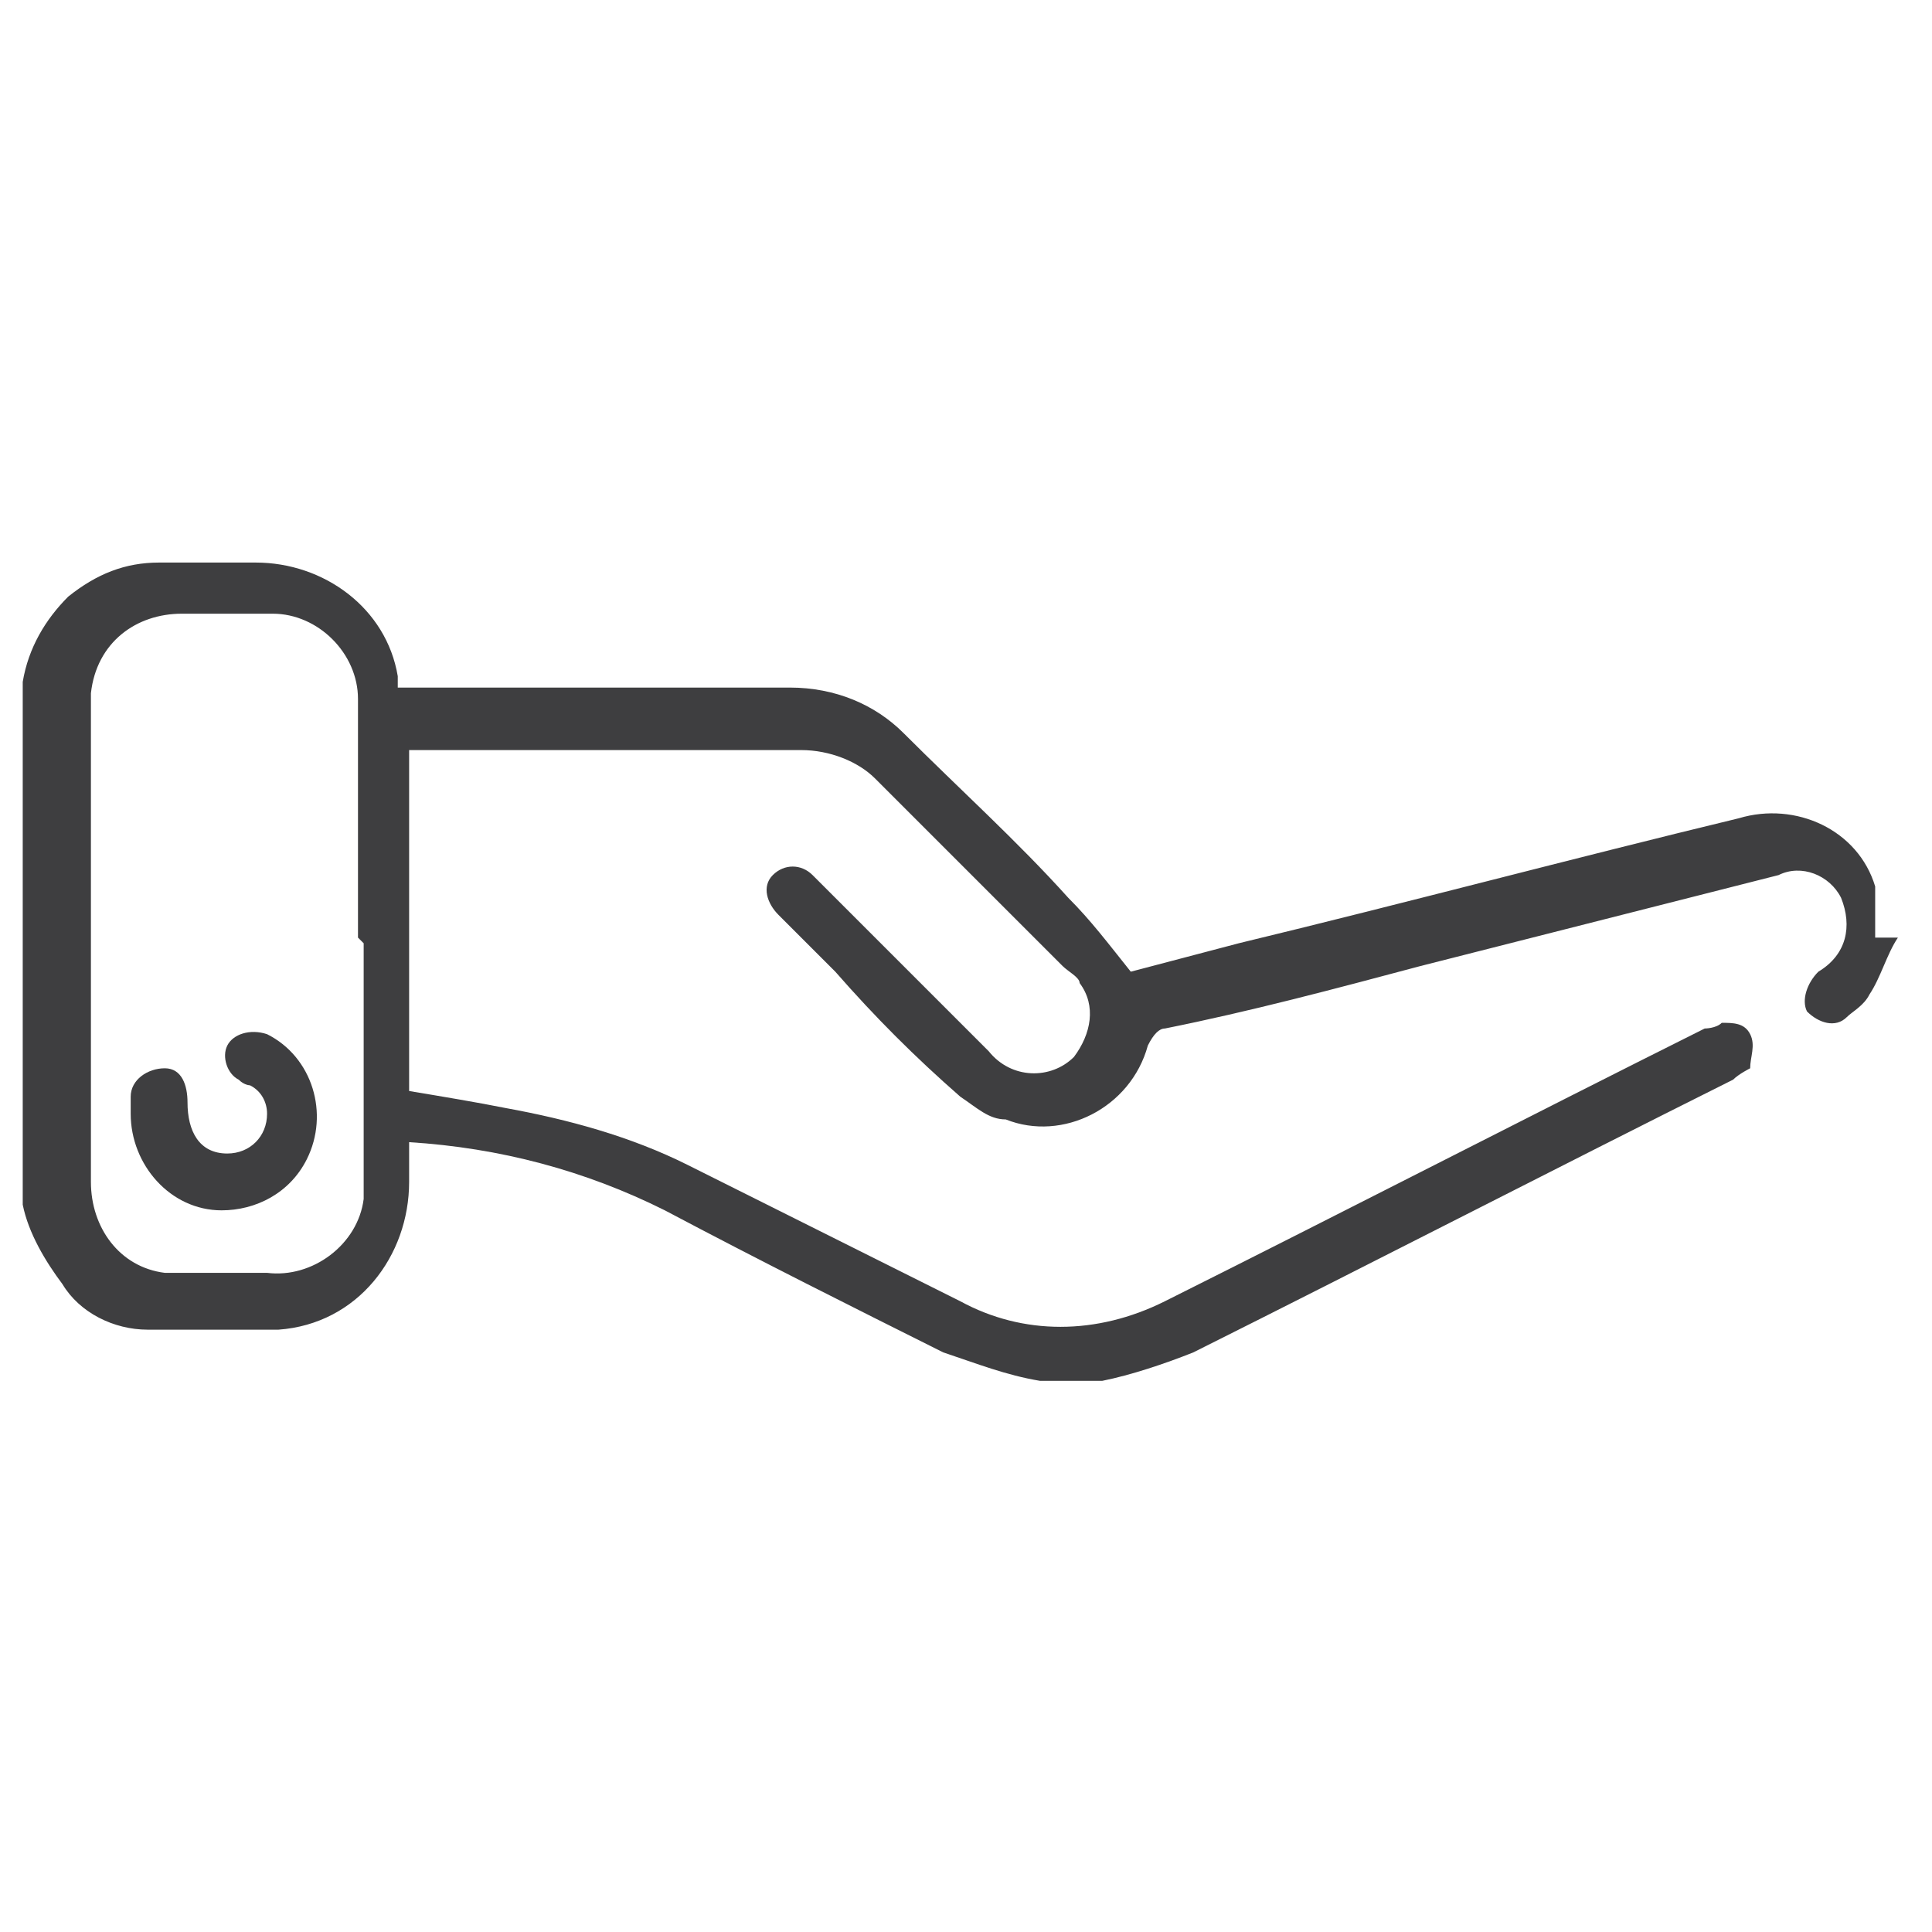 <svg xmlns="http://www.w3.org/2000/svg" id="_&#x5716;&#x5C64;_1" data-name="&#x5716;&#x5C64;_1" viewBox="0 0 34 34"><defs><style>      .st0 {        fill-opacity: 0;      }      .st0, .st1 {        fill: #3e3e40;      }    </style></defs><g id="_&#x7EC4;_1134" data-name="&#x7EC4;_1134"><rect id="_&#x77E9;&#x5F62;_646" data-name="&#x77E9;&#x5F62;_646" class="st0" y="0" width="34" height="34"></rect><g id="_7vC2bO.tif"><g id="_&#x7EC4;_1081" data-name="&#x7EC4;_1081"><path id="_&#x8DEF;&#x5F84;_14622" data-name="&#x8DEF;&#x5F84;_14622" class="st1" d="M33.4,16.5c-.2.3-.3.7-.5,1-.1.2-.3.3-.4.4-.2.2-.5.1-.7-.1,0,0,0,0,0,0-.1-.2,0-.5.2-.7,0,0,0,0,0,0,.5-.3.6-.8.4-1.3-.2-.4-.7-.6-1.1-.4l-6.3,1.6c-1.5.4-3,.8-4.5,1.1-.1,0-.2.1-.3.3-.3,1.1-1.5,1.7-2.5,1.3-.3,0-.5-.2-.8-.4-.8-.7-1.5-1.4-2.2-2.2-.3-.3-.7-.7-1-1-.2-.2-.3-.5-.1-.7,0,0,0,0,0,0,.2-.2.5-.2.7,0,0,0,0,0,0,0,1,1,2,2,3.1,3.1.4.5,1.1.5,1.5.1,0,0,0,0,0,0,.3-.4.4-.9.1-1.3,0-.1-.2-.2-.3-.3-1.1-1.1-2.2-2.2-3.3-3.3-.3-.3-.8-.5-1.3-.5-2.2,0-4.4,0-6.6,0,0,0-.2,0-.3,0v6c.6.1,1.2.2,1.7.3,1.1.2,2.2.5,3.2,1,1.6.8,3.2,1.6,4.8,2.4,1.1.6,2.4.6,3.6,0,3.2-1.6,6.3-3.2,9.5-4.8,0,0,.2,0,.3-.1.2,0,.4,0,.5.2.1.2,0,.4,0,.6,0,0-.2.1-.3.2-3.2,1.6-6.3,3.2-9.5,4.8-.5.2-1.1.4-1.6.5,0,0-.2,0-.3,0h-.5c0,0-.2,0-.3,0-.6-.1-1.1-.3-1.7-.5-1.6-.8-3.2-1.6-4.9-2.5-1.4-.7-2.9-1.1-4.5-1.2v.7c0,1.3-.9,2.5-2.3,2.6,0,0-.1,0-.2,0-.7,0-1.4,0-2.1,0-.6,0-1.2-.3-1.5-.8-.3-.4-.6-.9-.7-1.4v-9.2c.1-.6.4-1.1.8-1.5.5-.4,1-.6,1.6-.6.6,0,1.1,0,1.7,0,1.2,0,2.3.8,2.5,2,0,0,0,0,0,.2h.4c2.2,0,4.3,0,6.5,0,.8,0,1.5.3,2,.8,1,1,2,1.9,2.9,2.9.4.4.7.8,1.1,1.3l1.9-.5c2.9-.7,5.9-1.5,8.8-2.2,1-.3,2.1.2,2.4,1.2,0,0,0,.1,0,.2,0,0,0,0,0,.1v.6ZM6.3,16.5h0c0-1.4,0-2.8,0-4.2,0-.8-.7-1.5-1.5-1.5,0,0,0,0,0,0-.5,0-1.1,0-1.6,0-.8,0-1.5.5-1.6,1.4,0,0,0,.2,0,.3v8.3c0,.8.5,1.5,1.3,1.6,0,0,.2,0,.3,0,.5,0,1,0,1.5,0,.8.1,1.6-.5,1.7-1.3,0-.1,0-.3,0-.4,0-1.4,0-2.8,0-4.1h0Z"></path><path id="_&#x8DEF;&#x5F84;_14632" data-name="&#x8DEF;&#x5F84;_14632" class="st1" d="M3.9,21.3c-.9,0-1.6-.8-1.6-1.7,0-.1,0-.2,0-.3,0-.3.3-.5.6-.5s.4.3.4.6c0,.5.2.9.7.9.4,0,.7-.3.7-.7,0-.2-.1-.4-.3-.5,0,0-.1,0-.2-.1-.2-.1-.3-.4-.2-.6,0,0,0,0,0,0,.1-.2.4-.3.7-.2,0,0,0,0,0,0,.8.4,1.1,1.4.7,2.2-.3.6-.9.9-1.5.9h0Z"></path></g></g></g></svg>